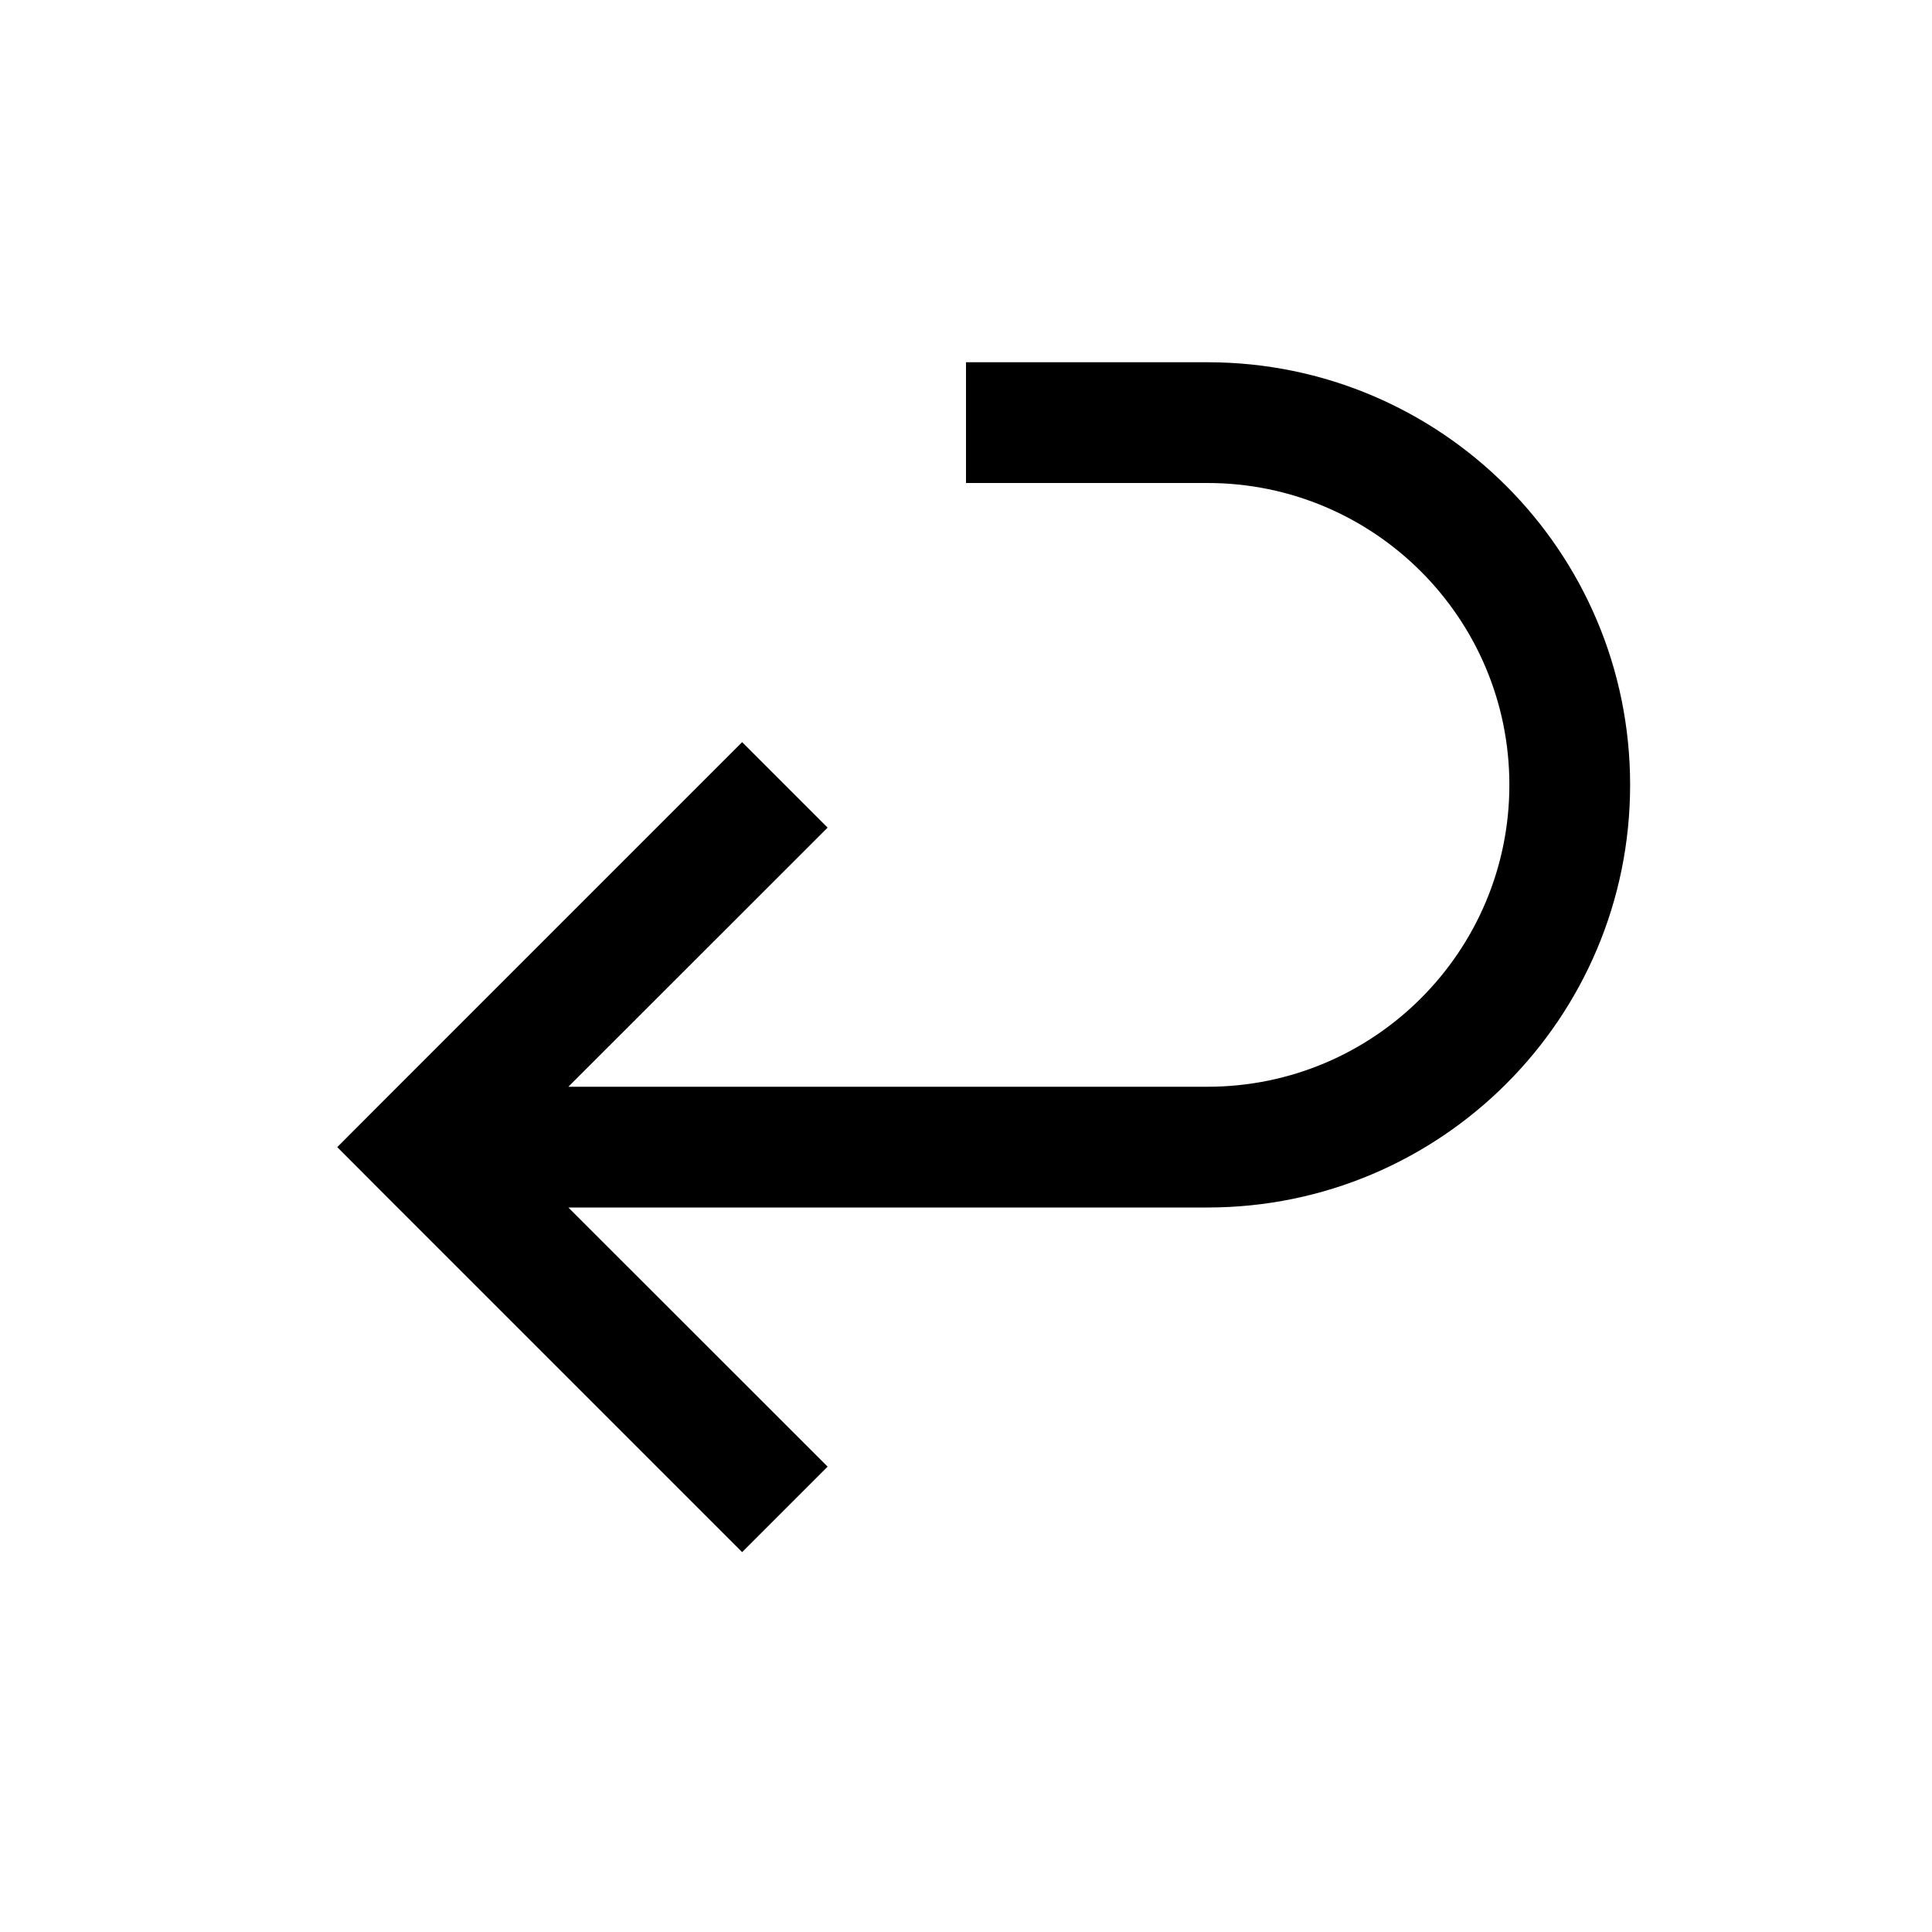 <svg width="1102" height="1102" viewBox="0 0 1102 1102" fill="none" xmlns="http://www.w3.org/2000/svg">
<path fill-rule="evenodd" clip-rule="evenodd" d="M550.998 206.625H688.748C821.883 206.625 929.81 314.552 929.81 447.688C929.81 580.823 821.883 688.75 688.748 688.75H324.192L472.067 836.556L423.304 885.319L216.679 678.694L192.366 654.312L216.679 629.931L423.304 423.306L472.067 472.069L324.192 619.875H688.748C783.795 619.875 860.935 542.735 860.935 447.688C860.935 352.64 783.795 275.5 688.748 275.5H550.998V206.625Z" fill="black"/>
</svg>
